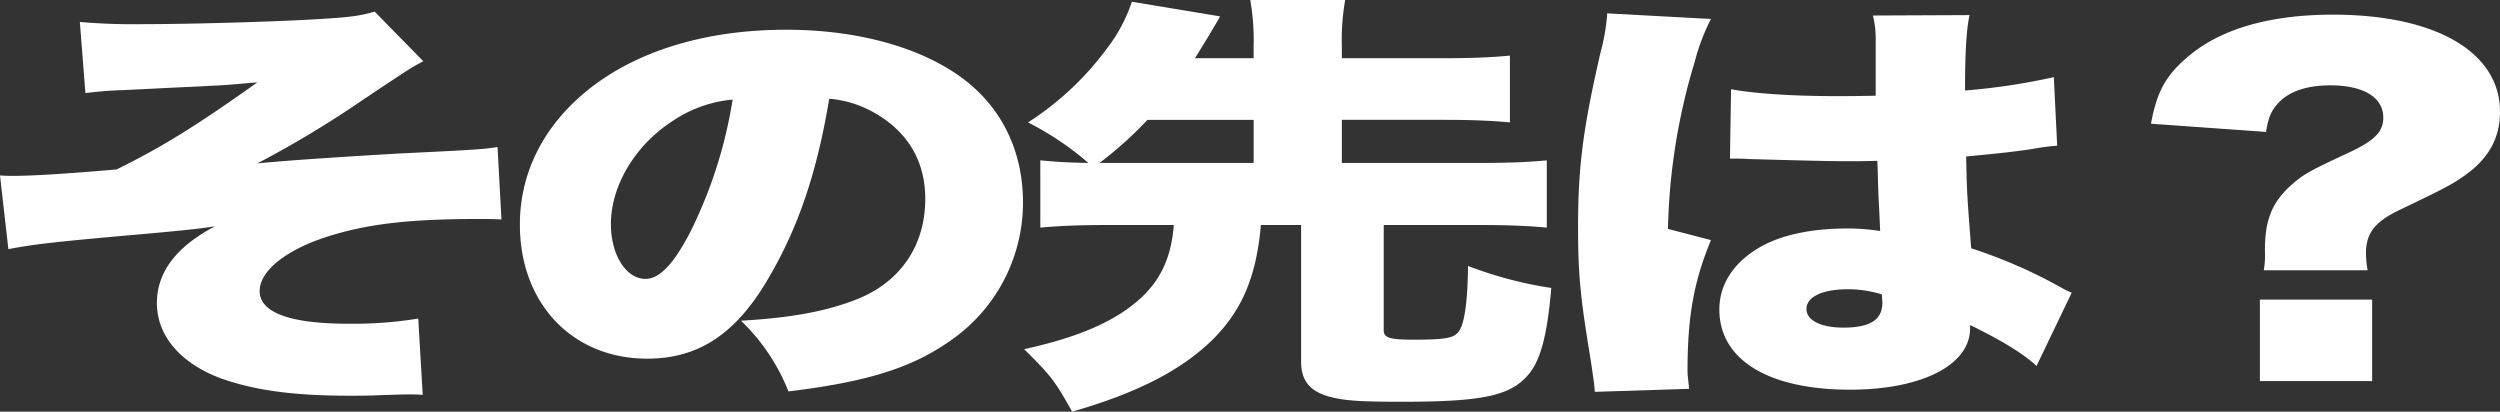 <svg id="グループ_11027" data-name="グループ 11027" xmlns="http://www.w3.org/2000/svg" xmlns:xlink="http://www.w3.org/1999/xlink" width="543.709" height="89.531" viewBox="0 0 543.709 89.531">
  <rect x="0" y="0" width="543.709" height="89.531" fill="#333333" stroke="none"/>
  <defs>
    <clipPath id="clip-path">
      <rect id="長方形_1660" data-name="長方形 1660" width="543.709" height="89.531" transform="translate(0 0)" fill="none"/>
    </clipPath>
  </defs>
  <g id="グループ_4248" data-name="グループ 4248" clip-path="url(#clip-path)">
    <path id="パス_32449" data-name="パス 32449" d="M17.366,4.781a138.6,138.6,0,0,0,14.088.469c10.444,0,29.754-.563,38.255-1.125,6.315-.375,8.5-.656,11.78-1.594L92.054,13.312c-2.792,1.5-2.792,1.5-12.629,8.063A229.084,229.084,0,0,1,55.986,35.531c6.558-.656,19.674-1.5,30.968-2.156,15.667-.75,18.7-.938,21.253-1.407l.85,15.751c-2.429-.094-2.794-.094-4.979-.094-15.424,0-24.774,1.125-33.762,4.125-8.5,2.906-13.845,7.312-13.845,11.531,0,4.688,6.558,7.125,19.31,7.125a87.231,87.231,0,0,0,15.181-1.125l.971,16.594c-1.457-.094-1.457-.094-2.793-.094-1.458,0-1.458,0-7.166.188-2.064.093-4.129.093-6.072.093-12.265,0-20.766-1.218-28.054-3.843-8.622-3.282-13.722-9.188-13.722-16.313,0-6.75,4.25-12.281,12.63-16.687-3.522.562-8.137,1.031-19.917,2.062-14.7,1.313-19.8,1.875-25.018,2.906L0,38.156c1.336.094,2.307.094,2.914.094,3.887,0,11.9-.469,22.468-1.406,9.837-4.876,16.88-9.188,30.6-18.938-6.558.563-7.287.656-10.323.75-1.215.094-1.215.094-9.352.469-1.7.094-1.7.094-9.472.469a82.733,82.733,0,0,0-8.258.656Z" fill="#fff"/>
    <path id="パス_32450" data-name="パス 32450" d="M166.987,60.75C159.943,72.75,151.806,78,140.755,78c-16.274,0-27.689-12-27.689-29.157,0-10.968,4.857-20.906,13.966-28.593,10.687-9,26.11-13.782,43.962-13.782,16.274,0,30.6,4.219,39.591,11.531,7.773,6.375,11.9,15.469,11.9,26.063a36.5,36.5,0,0,1-16.153,30.281c-8.258,5.719-17.852,8.719-34.854,10.782A43.633,43.633,0,0,0,161.158,69.75c11.416-.657,18.945-2.157,25.5-4.782,9.351-3.843,14.574-11.719,14.574-21.75,0-7.968-3.644-14.343-10.688-18.468a23.838,23.838,0,0,0-10.2-3.282c-2.672,16.125-6.8,28.219-13.359,39.282M146.1,26.437c-8.015,5.25-13.237,13.969-13.237,22.312,0,6.657,3.279,11.907,7.53,11.907,3.036,0,6.193-3.282,9.837-10.407a99.546,99.546,0,0,0,9.108-28.593A27.9,27.9,0,0,0,146.1,26.437" fill="#fff"/>
    <path id="パス_32451" data-name="パス 32451" d="M226.251,34.875c3.158.281,5.222.468,10.444.562a64.7,64.7,0,0,0-13.115-8.813A64.763,64.763,0,0,0,240.7,10.593,34.439,34.439,0,0,0,246.168.374l19.188,3.188c-.364.656-.364.656-2.185,3.75-1.823,3-2.187,3.563-3.28,5.344h12.752V10.125A51.052,51.052,0,0,0,271.915,0h20.644a49.417,49.417,0,0,0-.728,10.126v2.531h22.1c6.315,0,10.566-.188,14.451-.563V26.624c-3.885-.375-8.257-.562-14.451-.562h-22.1v9.375h29.876c6.436,0,10.808-.187,14.694-.562V49.5c-4.129-.375-8.38-.563-14.694-.563H300.939V71.812c0,1.688,1.336,2.063,6.559,2.063,6.072,0,8.258-.282,9.35-1.313,1.579-1.406,2.308-6.188,2.429-14.719a86.217,86.217,0,0,0,18.1,4.781c-.85,10.126-2.308,15.751-4.98,18.844-3.885,4.594-9.837,5.907-27.446,5.907-8.5,0-12.023-.188-15.181-.938-4.736-1.125-6.8-3.469-6.8-7.781V48.937h-8.745c-.97,11.062-4.006,18.375-10.322,24.75-6.8,6.75-16.395,11.719-30.725,15.844-3.887-6.938-4.616-7.781-10.445-13.594,12.024-2.625,20.16-6.187,25.625-11.344,4.25-4.031,6.437-9,6.922-15.656h-14.33c-6.193,0-10.565.188-14.695.563Zm14.695.562h31.7V26.062H249.568a83.315,83.315,0,0,1-10.443,9.375Z" fill="#fff"/>
    <path id="パス_32452" data-name="パス 32452" d="M372.107,4.125a44.557,44.557,0,0,0-3.522,9.281,134.24,134.24,0,0,0-5.83,36.375l9.352,2.437c-3.765,9.094-5.1,16.688-5.1,28.594,0,.469.121,1.688.364,3.75l-20.525.656c-.121-1.687-.121-1.687-.972-7.406-2.185-13.125-2.67-18.281-2.67-28.406,0-13.219,1.092-21.469,4.857-37.875a46.1,46.1,0,0,0,1.457-8.156V2.906Zm4.372,15.281c4.979.937,13.48,1.5,22.71,1.5,2.551,0,4.615,0,8.744-.094V8.625a20.133,20.133,0,0,0-.607-5.25l21.009-.094c-.606,3-.97,7.125-.97,16.406a143.14,143.14,0,0,0,19.309-2.906l.729,14.906a42.051,42.051,0,0,0-4.493.563c-3.765.656-9.231,1.219-15.3,1.781.122,7.313.243,9.188,1.094,19.969a108.09,108.09,0,0,1,19.552,8.531,16.777,16.777,0,0,0,2.307,1.125l-7.65,15.938c-2.794-2.625-7.531-5.532-14.453-8.907v.75c0,7.969-10.565,13.313-26.11,13.313-17.852,0-28.419-6.563-28.419-17.438,0-5.625,3.279-10.5,9.231-13.781,4.614-2.531,11.05-3.844,18.7-3.844a45.764,45.764,0,0,1,7.044.563c-.121-2.625-.121-3.094-.365-7.5-.121-3.188-.121-4.5-.243-7.781-2.793.093-4.493.093-6.922.093-3.643,0-10.687-.187-20.888-.468-1.457-.094-2.429-.094-2.793-.094h-1.458ZM409.27,64.031a24.636,24.636,0,0,0-7.409-1.125c-5.586,0-8.987,1.687-8.987,4.313,0,2.437,3.158,4.031,8.015,4.031,5.829,0,8.5-1.688,8.5-5.438Z" fill="#fff"/>
    <path id="パス_32453" data-name="パス 32453" d="M492.338,58.781a19.26,19.26,0,0,0,.242-4.313c0-6.468,1.458-10.218,5.344-13.875,2.915-2.625,3.887-3.187,12.509-7.218,5.951-2.719,7.894-4.688,7.894-7.782,0-4.406-4.251-7.031-11.538-7.031-5.465,0-9.473,1.5-11.779,4.406-1.215,1.5-1.7,2.813-2.187,5.719l-25.017-1.781c1.215-6.75,3.157-10.406,7.772-14.344,7.044-6.187,17.853-9.375,31.818-9.375,22.346,0,36.313,8.156,36.313,21.094,0,5.719-2.43,10.125-7.53,13.781-2.914,2.063-4.129,2.719-14.7,7.781-5.1,2.532-6.922,4.969-6.922,9.282a21.987,21.987,0,0,0,.364,3.656ZM515.9,82.875h-24.41V65.156H515.9Z" fill="#fff"/>
  </g>
</svg>

